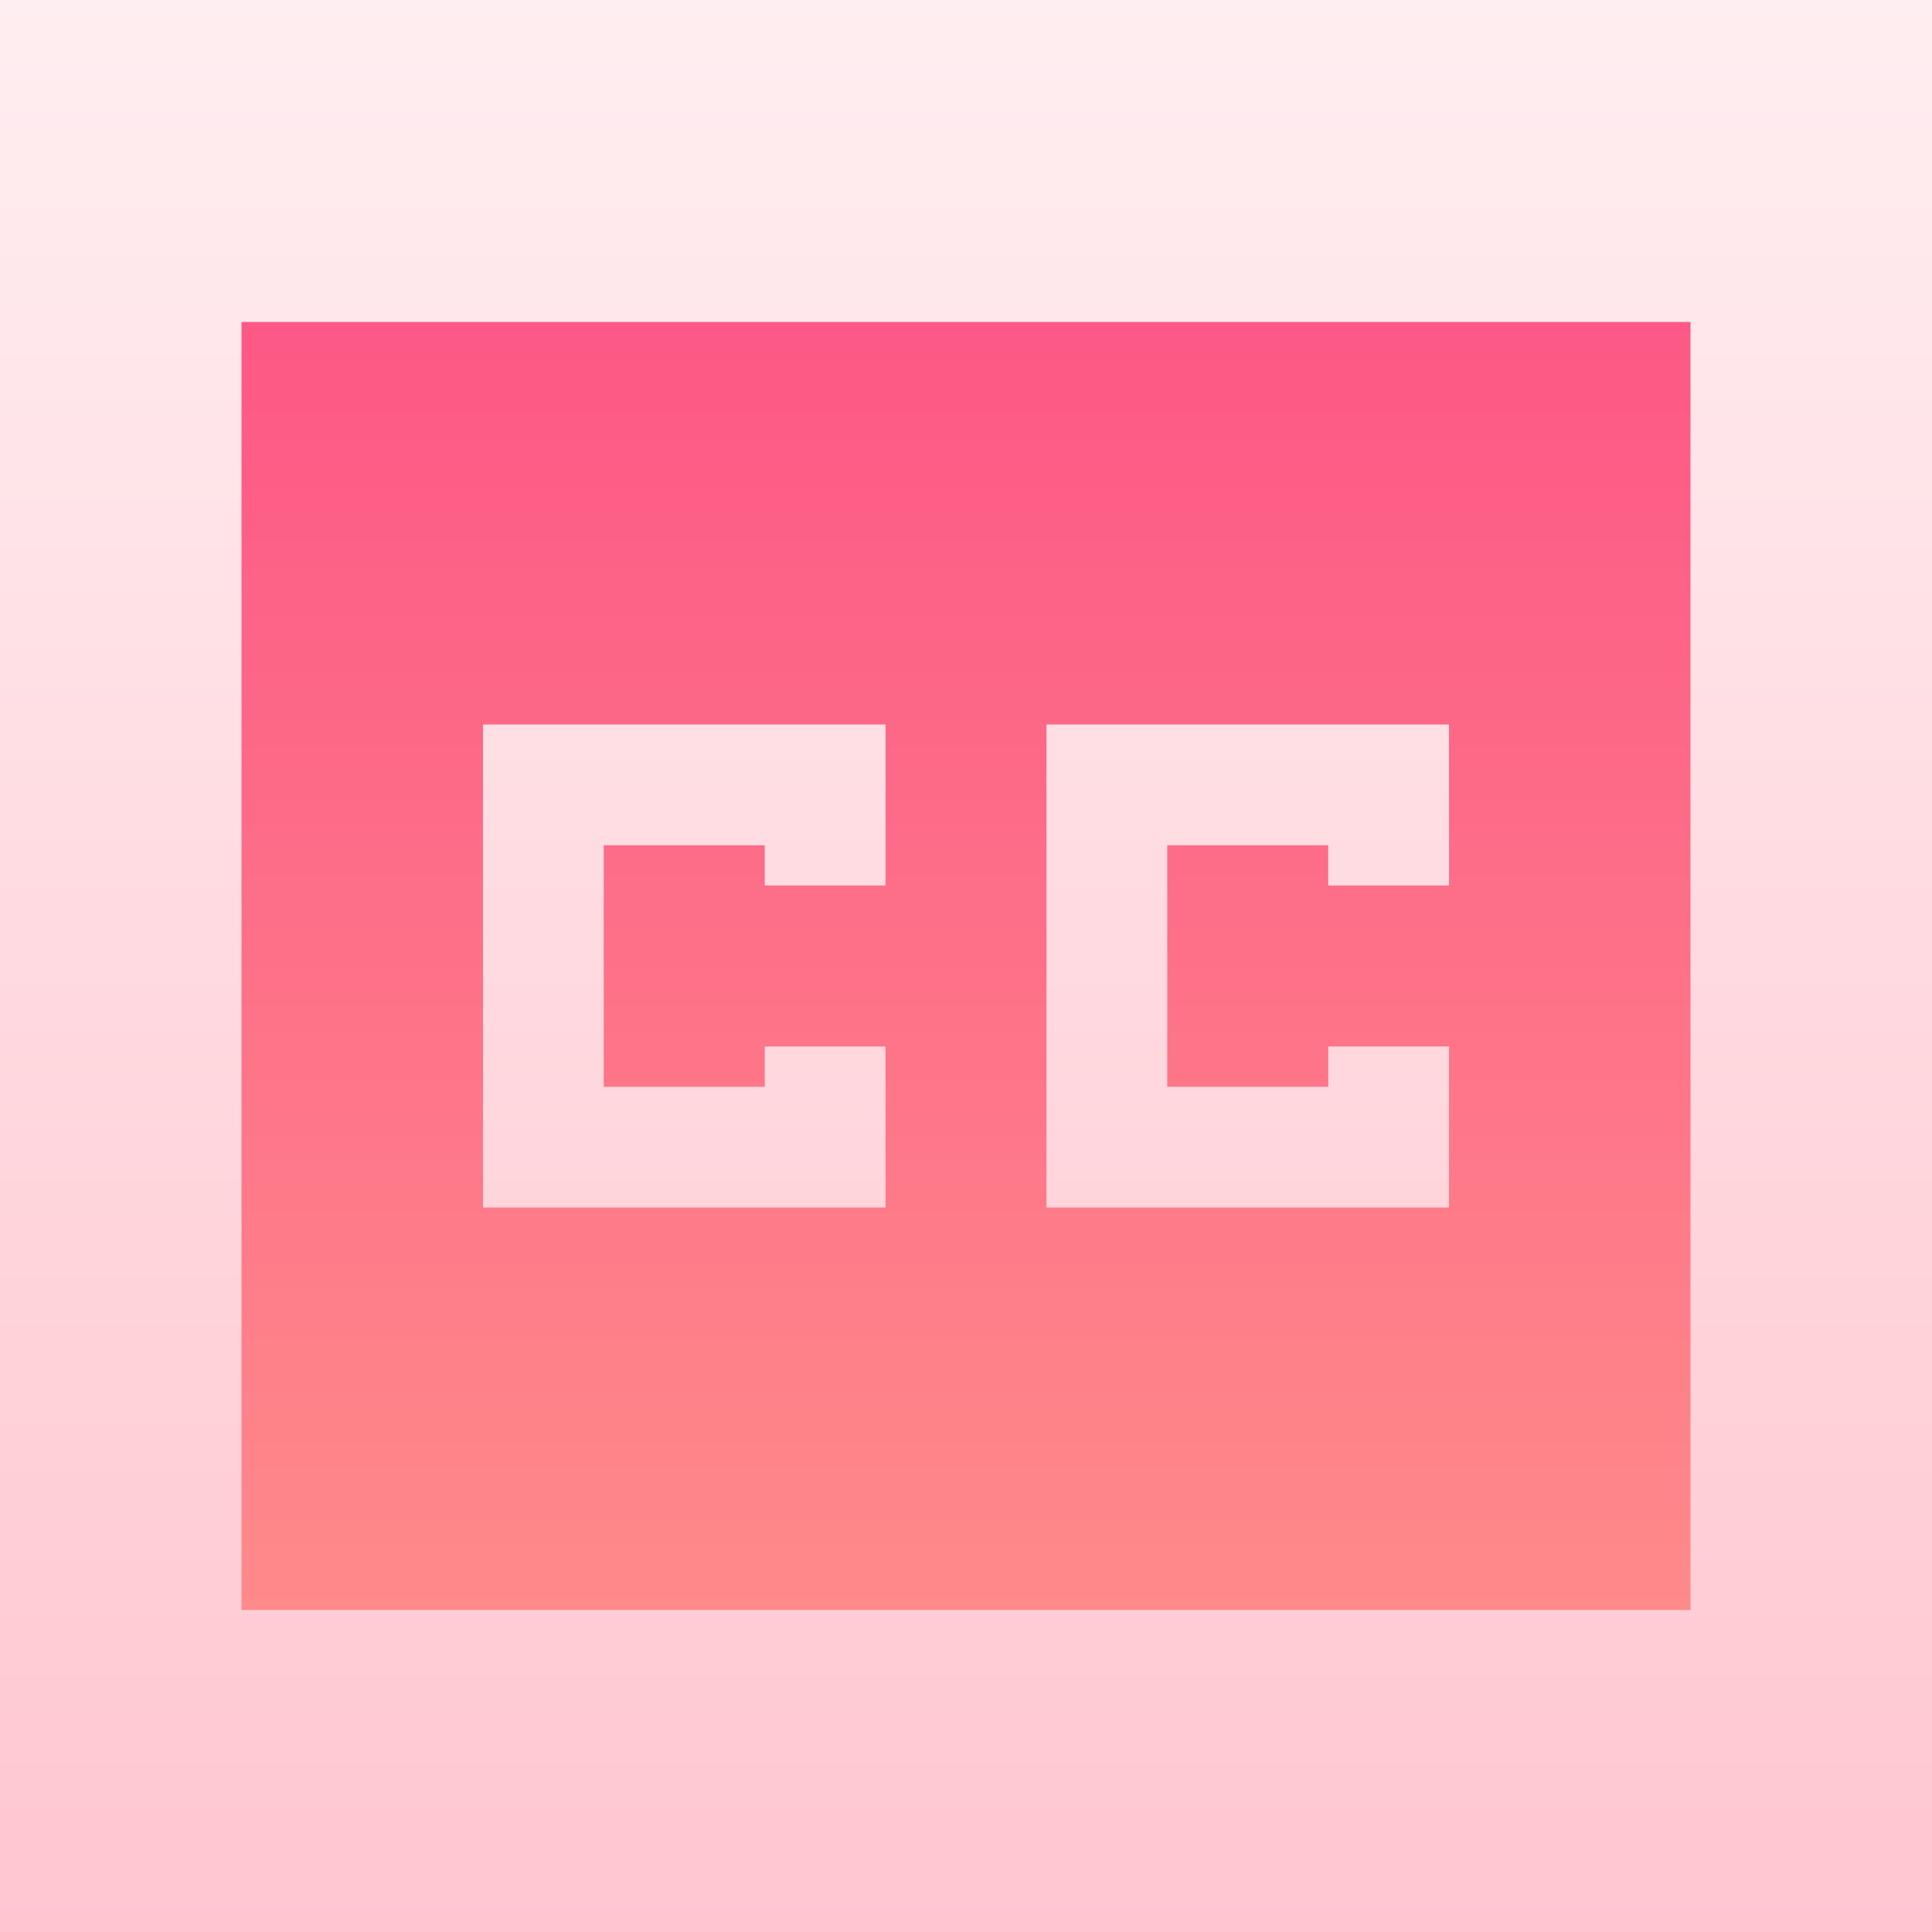 <svg fill="none" height="512" viewBox="0 0 24 24" width="512" xmlns="http://www.w3.org/2000/svg" xmlns:xlink="http://www.w3.org/1999/xlink"><rect x="0" y="0" width="24" height="24" fill="#333333" stroke="none"/><linearGradient id="paint0_linear_17_19611" gradientUnits="userSpaceOnUse" x1="12" x2="12" y1="-.115" y2="24.002"><stop offset="0" stop-color="#ffeef1"/><stop offset="1" stop-color="#ffc6cf"/></linearGradient><linearGradient id="paint1_linear_17_19611" gradientUnits="userSpaceOnUse" x1="12" x2="12" y1="4" y2="20"><stop offset="0" stop-color="#fd5886"/><stop offset="1" stop-color="#fe8a8a"/></linearGradient><clipPath id="clip0_17_19611"><path d="m0 0h24v24h-24z"/></clipPath><g clip-path="url(#clip0_17_19611)"><path d="m0 0h24v24h-24z" fill="url(#paint0_linear_17_19611)"/><path d="m21 4h-18v16h18zm-10 7h-1.5v-.5h-2v3h2v-.5h1.5v2h-5v-6h5zm7 0h-1.5v-.5h-2v3h2v-.5h1.5v2h-5v-6h5z" fill="url(#paint1_linear_17_19611)"/></g></svg>